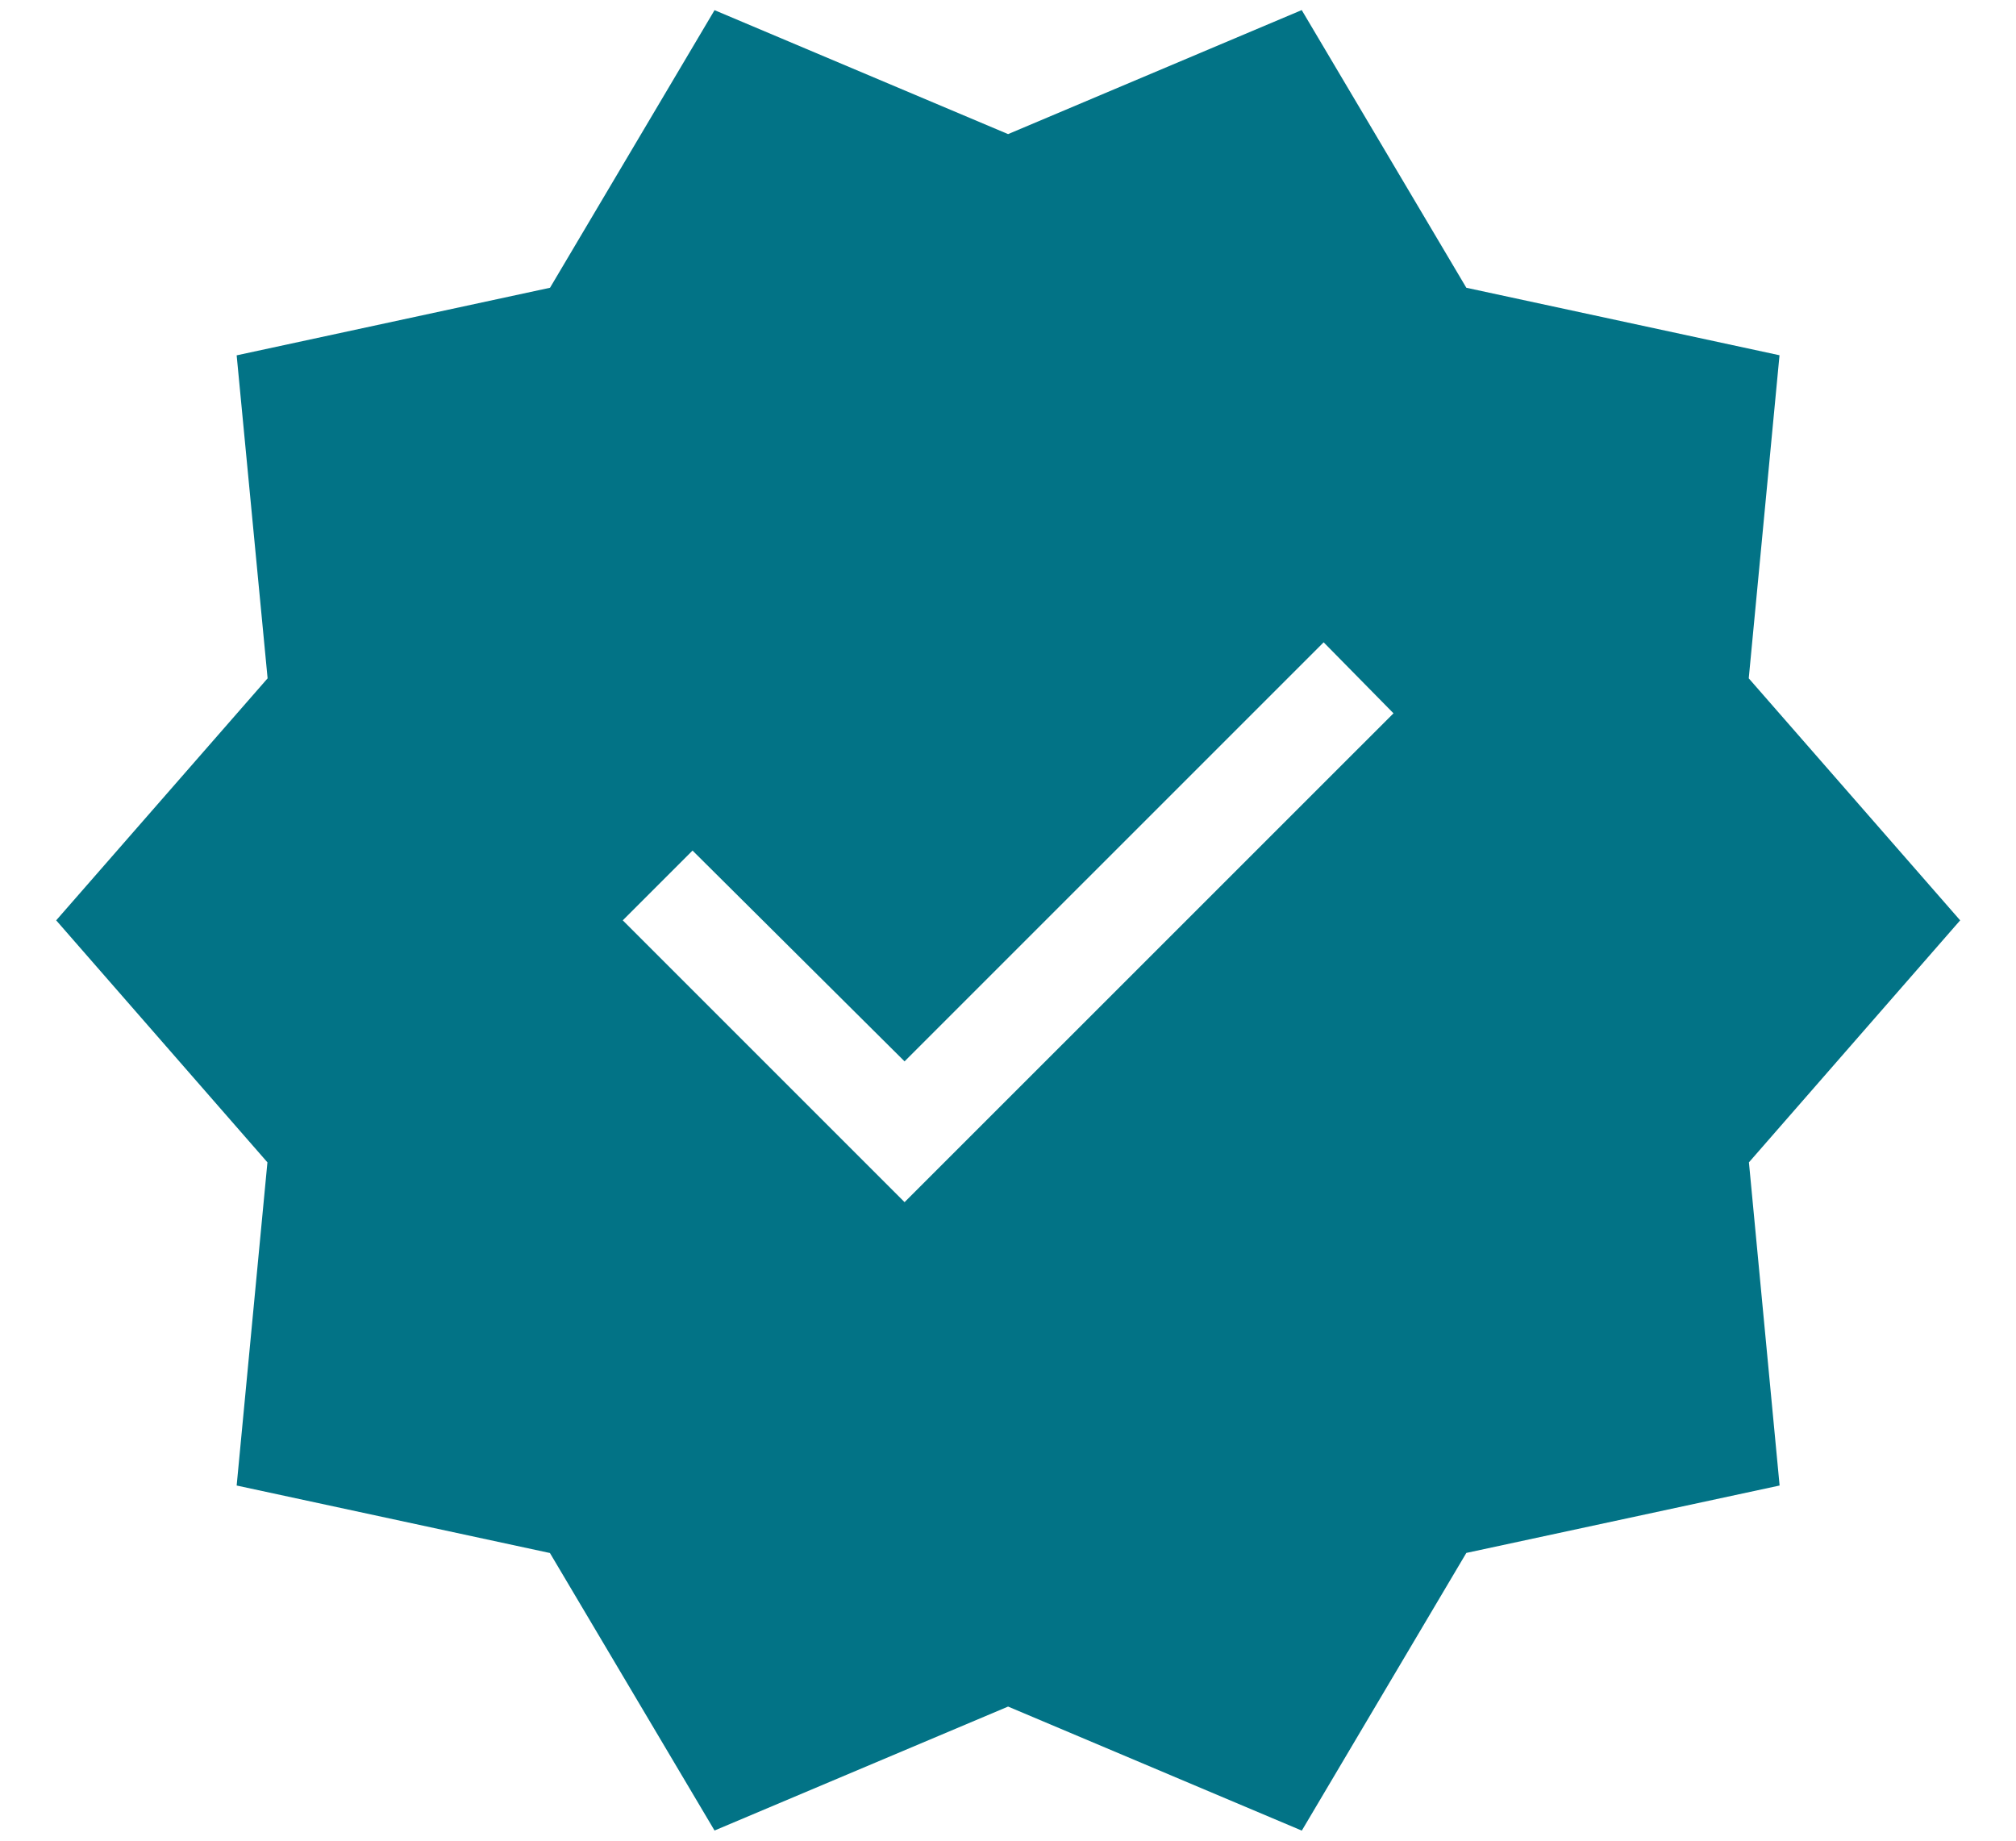 <svg width="23" height="21" viewBox="0 0 23 21" fill="none" xmlns="http://www.w3.org/2000/svg">
<path d="M8.152 20.884L6.274 17.718L2.7 16.948L3.051 13.261L0.641 10.5L3.053 7.739L2.7 4.054L6.275 3.283L8.152 0.116L11.501 1.53L14.851 0.115L16.729 3.283L20.302 4.053L19.951 7.739L22.363 10.5L19.953 13.261L20.303 16.948L16.729 17.717L14.852 20.885L11.501 19.47L8.152 20.884ZM10.32 13.715L15.898 8.138L15.101 7.328L10.32 12.109L7.901 9.704L7.105 10.5L10.32 13.715Z" fill="#027386"/>
</svg>
